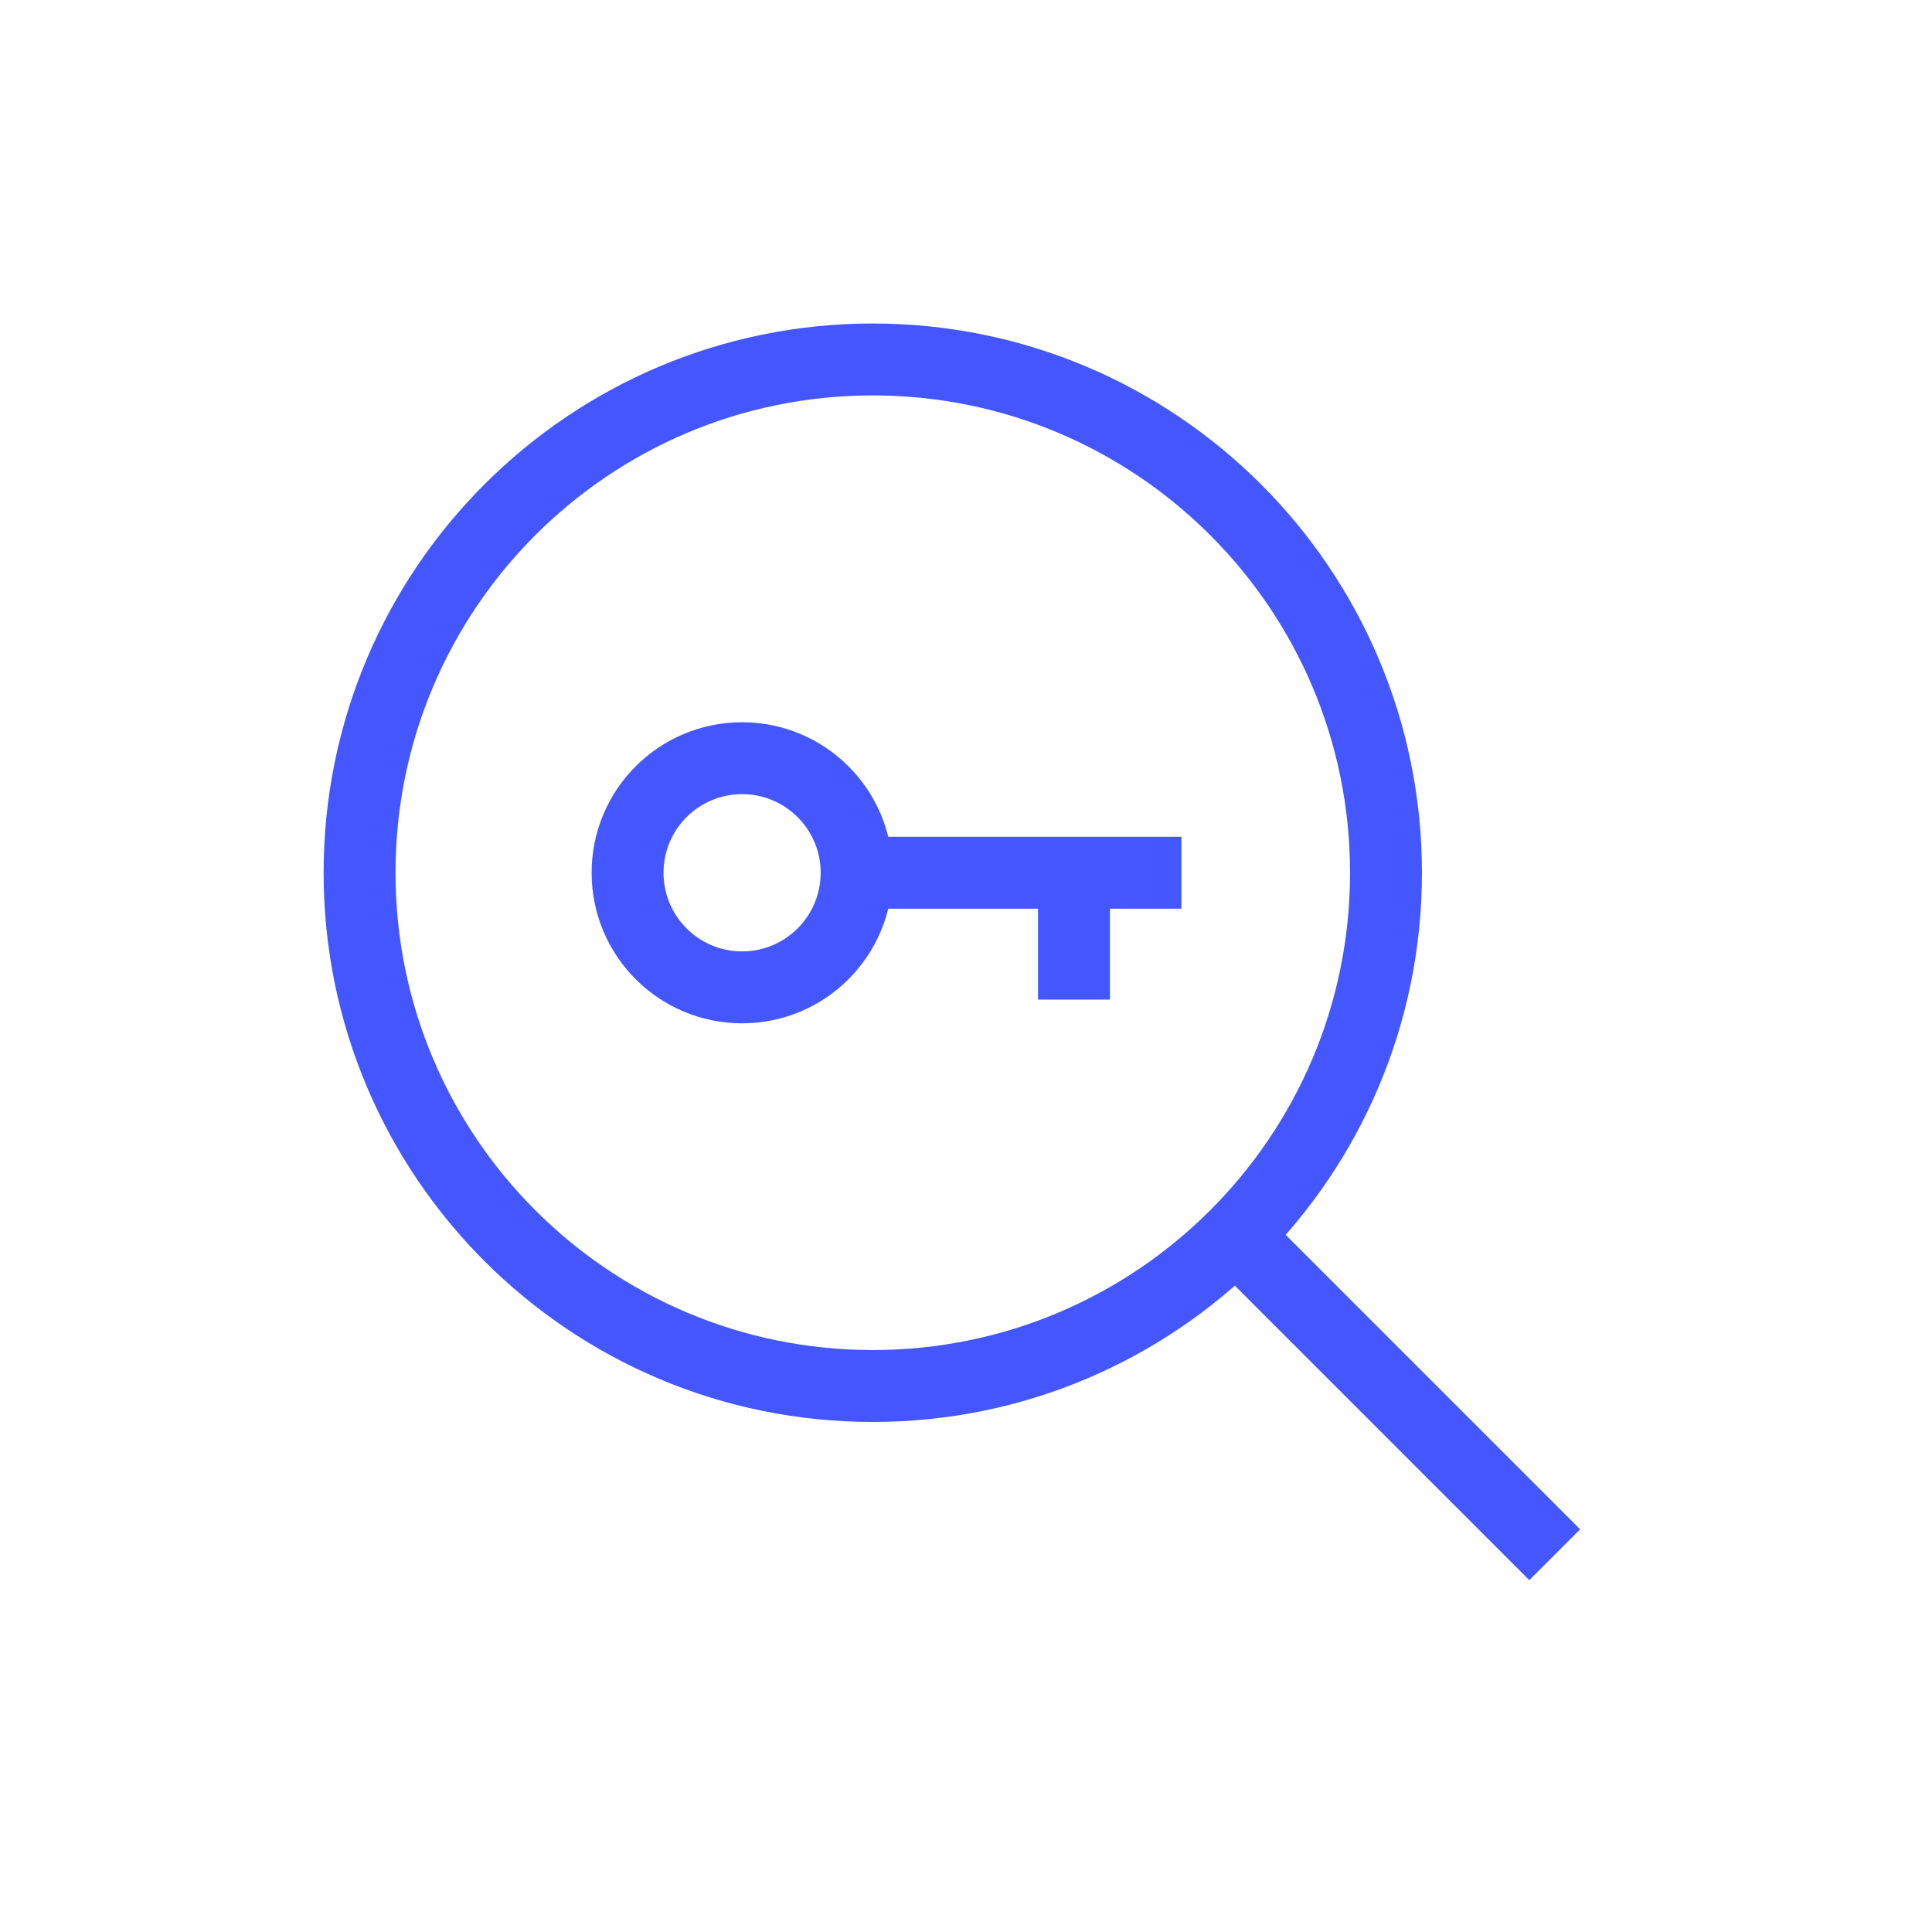 <?xml version="1.0" encoding="UTF-8" standalone="no"?>
<!DOCTYPE svg PUBLIC "-//W3C//DTD SVG 1.1//EN" "http://www.w3.org/Graphics/SVG/1.1/DTD/svg11.dtd">
<svg width="100%" height="100%" viewBox="0 0 18 18" version="1.1" xmlns="http://www.w3.org/2000/svg" xmlns:xlink="http://www.w3.org/1999/xlink" xml:space="preserve" xmlns:serif="http://www.serif.com/" style="fill-rule:evenodd;clip-rule:evenodd;stroke-miterlimit:10;">
    <g transform="matrix(1,0,0,1,0.34,0.917)">
        <path d="M7.791,11.996C10.432,11.996 12.573,9.855 12.573,7.214C12.573,4.573 10.432,2.432 7.791,2.432C5.15,2.432 3.01,4.573 3.01,7.214C3.01,9.855 5.15,11.996 7.791,11.996Z" style="fill:none;fill-rule:nonzero;stroke:rgb(68,87,255);stroke-width:0.67px;"/>
    </g>
    <g transform="matrix(1,0,0,1,0.34,0.917)">
        <path d="M11.18,10.603L14.145,13.568" style="fill:none;fill-rule:nonzero;stroke:rgb(68,87,255);stroke-width:0.67px;"/>
    </g>
    <g transform="matrix(1,0,0,1,0.34,0.917)">
        <path d="M6.574,8.282C7.163,8.282 7.641,7.804 7.641,7.214C7.641,6.625 7.163,6.147 6.574,6.147C5.984,6.147 5.507,6.625 5.507,7.214C5.507,7.804 5.984,8.282 6.574,8.282Z" style="fill:none;fill-rule:nonzero;stroke:rgb(68,87,255);stroke-width:0.67px;"/>
    </g>
    <g transform="matrix(1,0,0,1,0.34,0.917)">
        <path d="M7.641,7.214L10.667,7.214" style="fill:none;fill-rule:nonzero;stroke:rgb(68,87,255);stroke-width:0.67px;"/>
    </g>
    <g transform="matrix(1,0,0,1,0.34,0.917)">
        <path d="M9.666,8.396L9.666,7.214" style="fill:none;fill-rule:nonzero;stroke:rgb(68,87,255);stroke-width:0.67px;"/>
    </g>
</svg>
